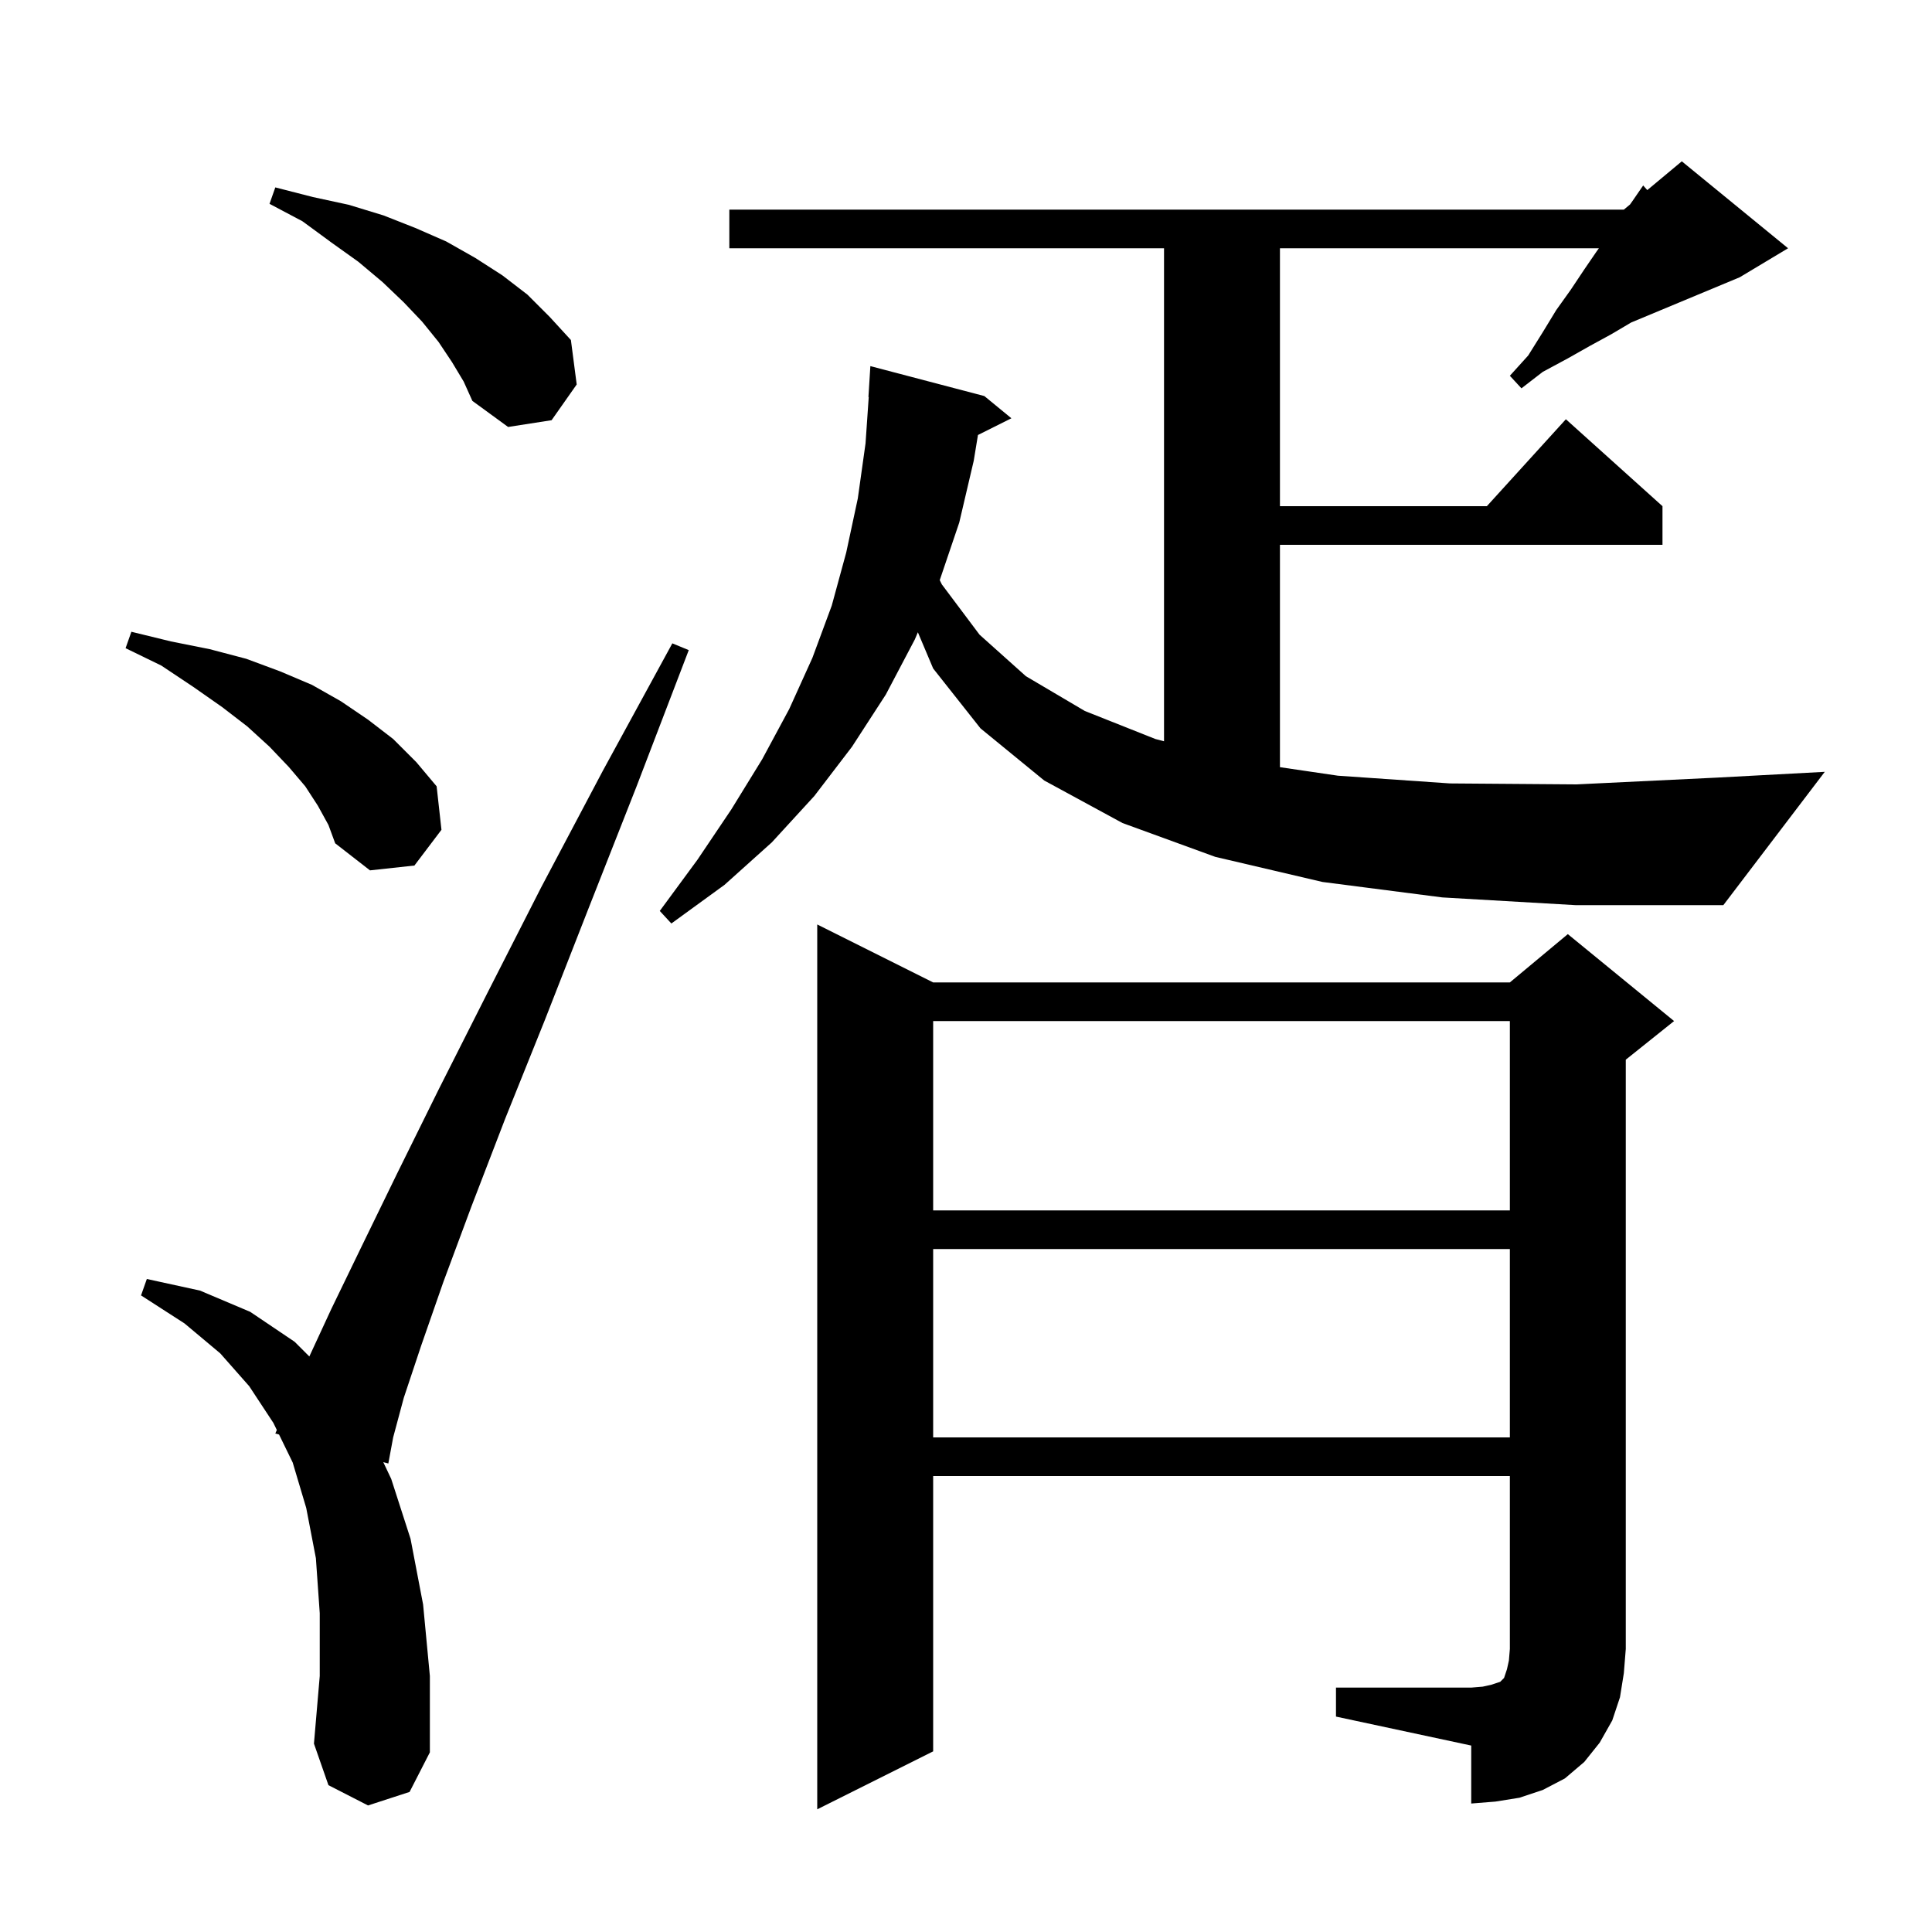 <svg xmlns="http://www.w3.org/2000/svg" xmlns:xlink="http://www.w3.org/1999/xlink" version="1.1" baseProfile="full" viewBox="0 0 200 200" width="200" height="200">
<g fill="black">
<path d="M 138.3 174.7 L 152.3 174.7 L 153.5 174.6 L 154.4 174.4 L 155.3 174.1 L 155.7 173.7 L 156.0 172.8 L 156.2 171.9 L 156.3 170.7 L 156.3 152.8 L 96.6 152.8 L 96.6 181.3 L 84.6 187.3 L 84.6 95.7 L 96.6 101.7 L 156.3 101.7 L 162.3 96.7 L 173.3 105.7 L 168.3 109.7 L 168.3 170.7 L 168.1 173.2 L 167.7 175.7 L 166.9 178.1 L 165.6 180.4 L 164.0 182.4 L 162.0 184.1 L 159.7 185.3 L 157.3 186.1 L 154.8 186.5 L 152.3 186.7 L 152.3 180.7 L 138.3 177.7 Z M 38.1 186.9 L 34.0 184.8 L 32.5 180.5 L 33.1 173.5 L 33.1 167.0 L 32.7 161.3 L 31.7 156.1 L 30.3 151.4 L 28.887 148.502 L 28.5 148.4 L 28.657 148.031 L 28.3 147.3 L 25.8 143.5 L 22.8 140.1 L 19.1 137.0 L 14.6 134.1 L 15.2 132.4 L 20.7 133.6 L 25.9 135.8 L 30.5 138.9 L 32.022 140.422 L 34.3 135.5 L 37.4 129.1 L 41.1 121.5 L 45.4 112.8 L 50.4 102.9 L 56.0 91.9 L 62.4 79.8 L 69.6 66.6 L 71.3 67.3 L 65.9 81.4 L 60.9 94.1 L 56.4 105.6 L 52.3 115.8 L 48.8 124.9 L 45.9 132.7 L 43.6 139.3 L 41.8 144.7 L 40.7 148.8 L 40.2 151.5 L 39.678 151.362 L 40.5 153.1 L 42.5 159.3 L 43.8 166.1 L 44.5 173.5 L 44.5 181.4 L 42.4 185.5 Z M 96.6 129.3 L 96.6 148.8 L 156.3 148.8 L 156.3 129.3 Z M 96.6 105.7 L 96.6 125.3 L 156.3 125.3 L 156.3 105.7 Z M 149.3 92.9 L 136.9 91.3 L 125.8 88.7 L 116.2 85.2 L 108.1 80.8 L 101.5 75.4 L 96.6 69.2 L 95.017 65.453 L 94.7 66.2 L 91.7 71.9 L 88.2 77.3 L 84.3 82.4 L 79.9 87.2 L 75.0 91.6 L 69.5 95.6 L 68.3 94.3 L 72.2 89.0 L 75.7 83.8 L 78.9 78.6 L 81.7 73.4 L 84.1 68.1 L 86.1 62.7 L 87.6 57.2 L 88.8 51.6 L 89.6 45.9 L 89.931 41.1 L 89.9 41.1 L 90.1 37.9 L 101.9 41.0 L 104.7 43.3 L 101.238 45.031 L 100.8 47.7 L 99.3 54.1 L 97.282 60.057 L 97.5 60.5 L 101.4 65.7 L 106.2 70.0 L 112.3 73.6 L 119.6 76.5 L 120.5 76.738 L 120.5 25.7 L 75.5 25.7 L 75.5 21.7 L 168.1 21.7 L 168.743 21.164 L 169.0 20.8 L 170.1 19.2 L 170.526 19.679 L 174.1 16.7 L 185.1 25.7 L 180.1 28.7 L 168.857 33.385 L 166.8 34.6 L 164.6 35.8 L 162.3 37.1 L 159.7 38.5 L 157.5 40.2 L 156.3 38.9 L 158.2 36.8 L 159.7 34.4 L 161.1 32.1 L 162.6 30.0 L 164.0 27.9 L 165.3 26.0 L 165.517 25.7 L 132.5 25.7 L 132.5 52.4 L 153.918 52.4 L 162.1 43.4 L 172.1 52.4 L 172.1 56.4 L 132.5 56.4 L 132.5 79.418 L 138.5 80.3 L 150.1 81.1 L 163.2 81.2 L 177.7 80.5 L 188.9 79.9 L 178.4 93.7 L 163.1 93.7 Z M 32.9 83.4 L 31.6 81.4 L 29.9 79.4 L 27.9 77.3 L 25.6 75.2 L 23.0 73.2 L 20.0 71.1 L 16.7 68.9 L 13.0 67.1 L 13.6 65.4 L 17.7 66.4 L 21.7 67.2 L 25.5 68.2 L 29.0 69.5 L 32.3 70.9 L 35.3 72.6 L 38.1 74.5 L 40.7 76.5 L 43.1 78.9 L 45.2 81.4 L 45.7 85.9 L 42.9 89.6 L 38.3 90.1 L 34.7 87.3 L 34.0 85.4 Z M 46.8 37.5 L 45.4 35.4 L 43.7 33.3 L 41.8 31.3 L 39.6 29.2 L 37.1 27.1 L 34.3 25.1 L 31.3 22.9 L 27.9 21.1 L 28.5 19.4 L 32.4 20.4 L 36.1 21.2 L 39.7 22.3 L 43.0 23.6 L 46.2 25.0 L 49.2 26.7 L 52.0 28.5 L 54.6 30.5 L 56.9 32.8 L 59.1 35.2 L 59.7 39.8 L 57.1 43.5 L 52.6 44.2 L 48.9 41.5 L 48.0 39.5 Z " />
</g>
</svg>
